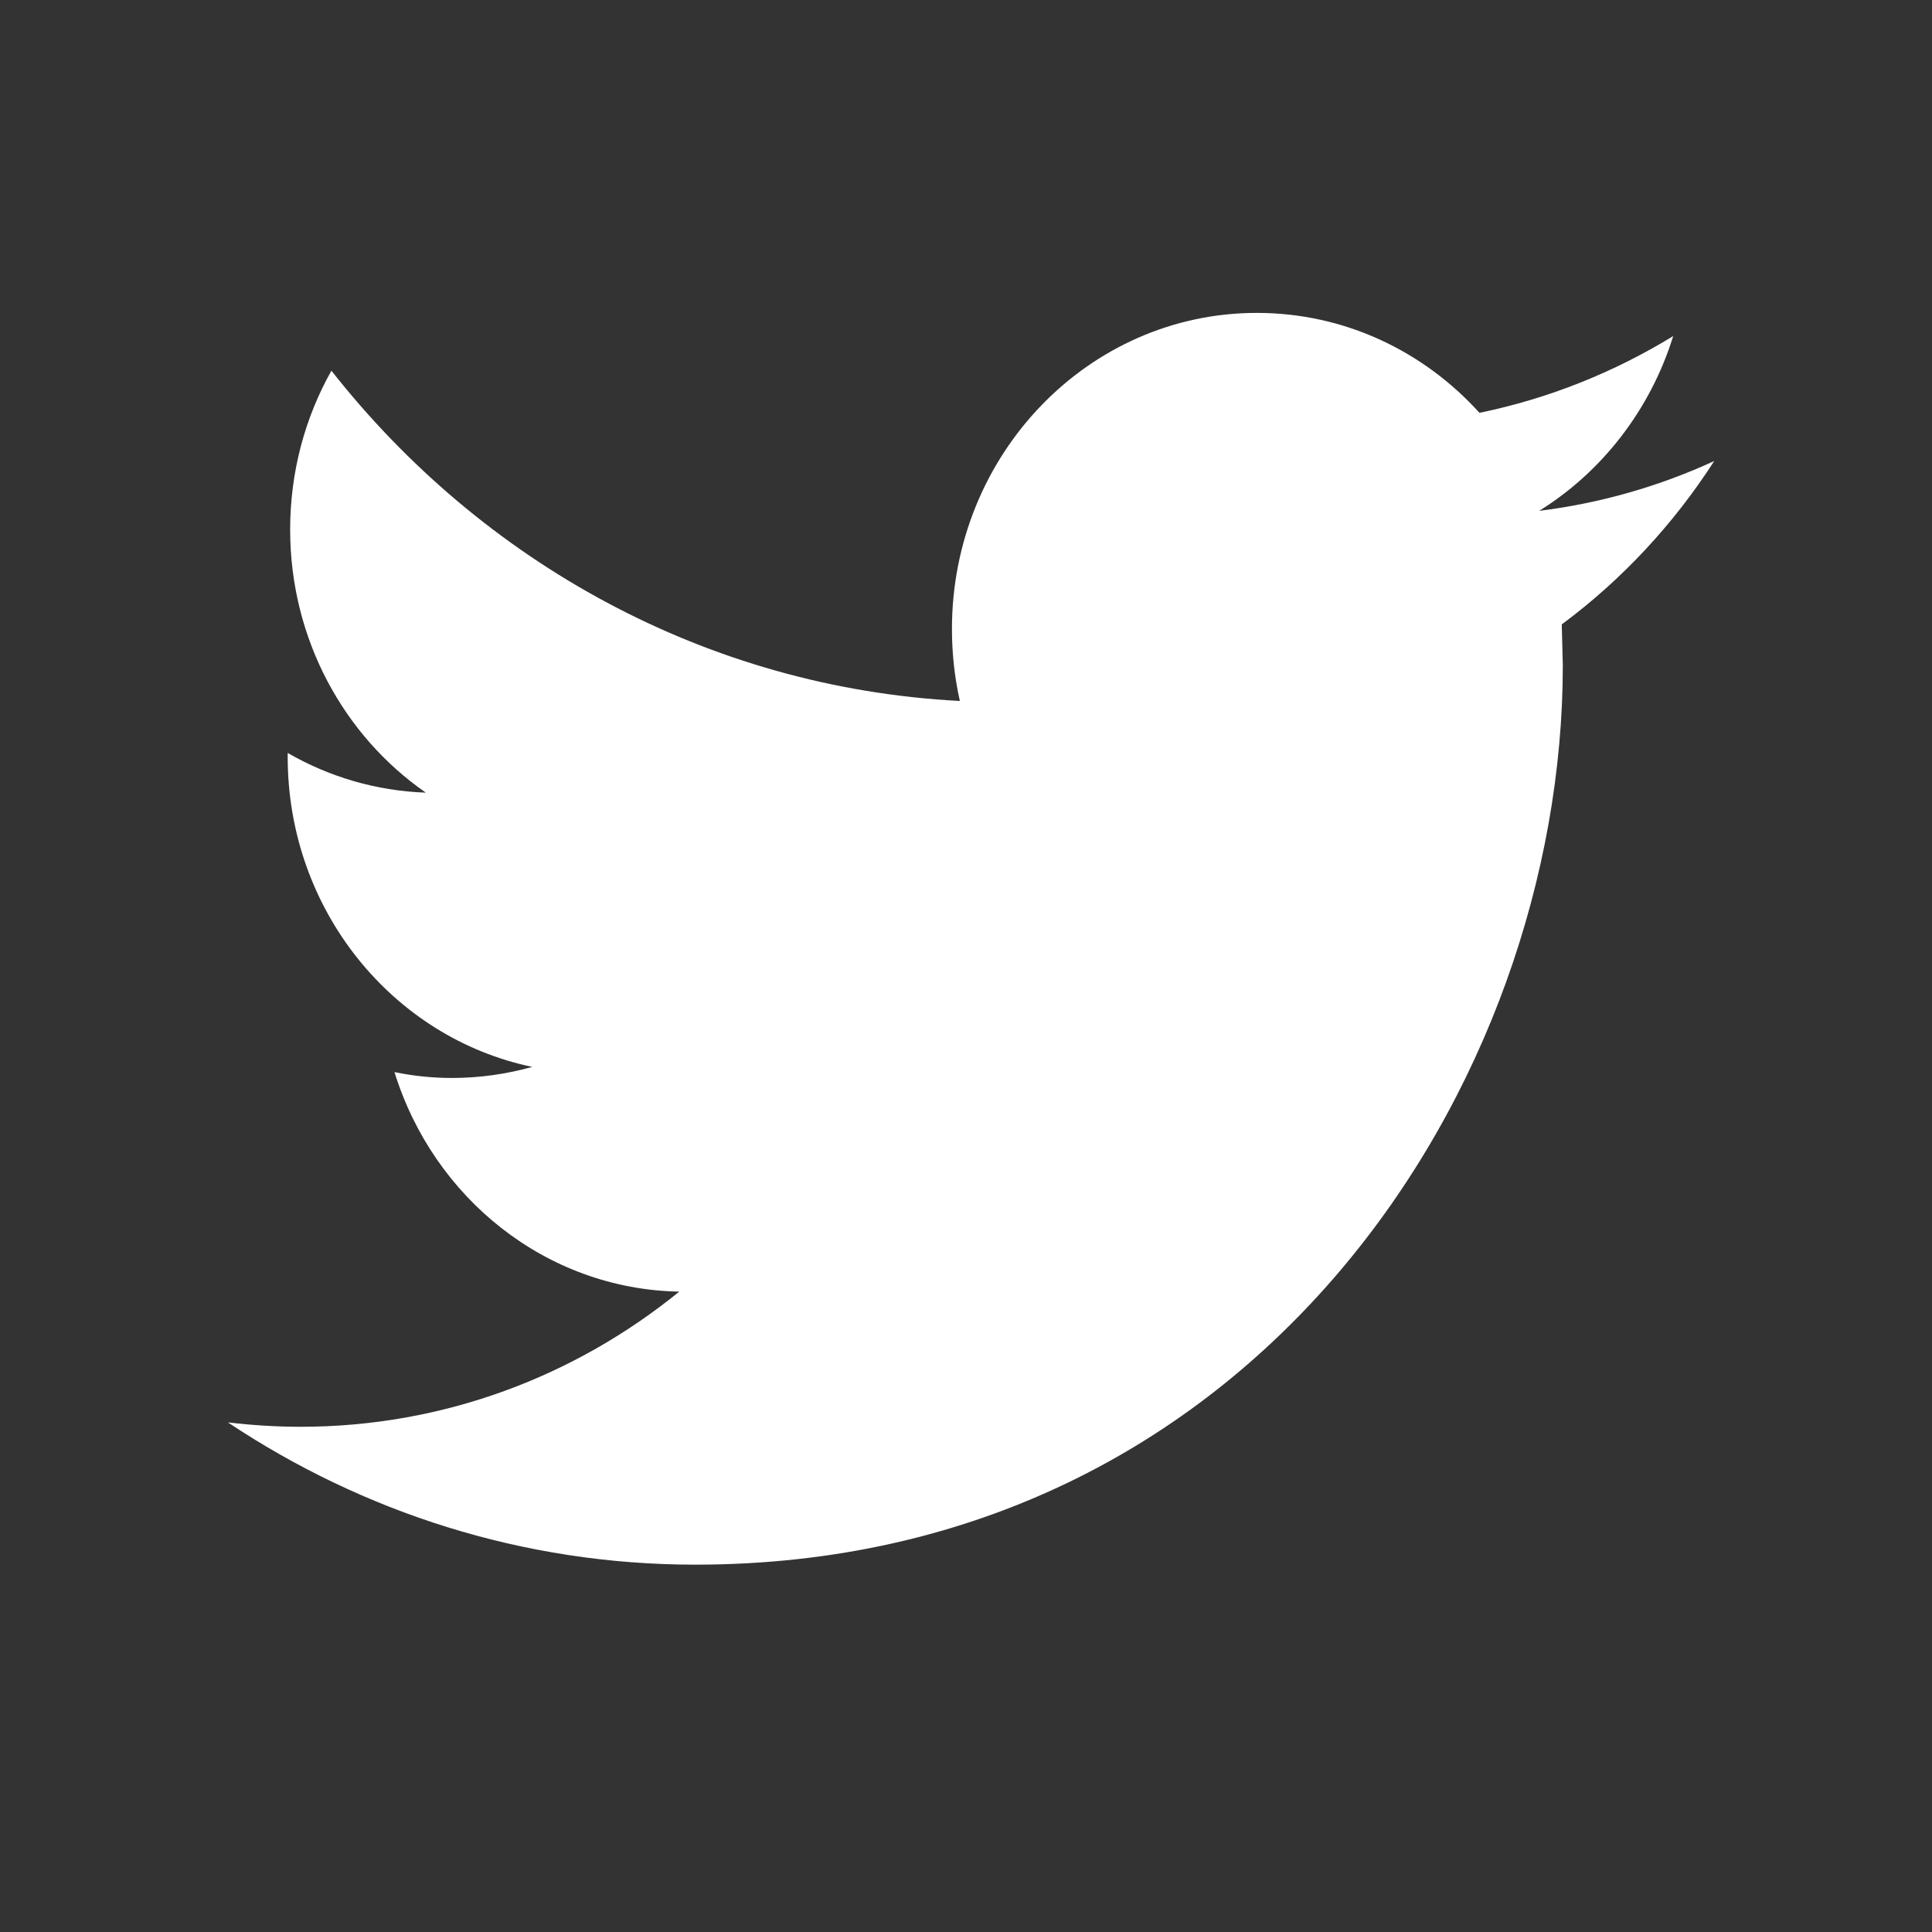 <svg width="22" height="22" viewBox="0 0 22 22" fill="none" xmlns="http://www.w3.org/2000/svg">
<rect x="0" y="0" width="22" height="22" fill="#333333" stroke="none"/>
<path d="M19.52 5.25C18.898 5.536 18.229 5.73 17.527 5.817C18.244 5.372 18.793 4.665 19.053 3.827C18.38 4.239 17.638 4.538 16.847 4.701C16.213 4 15.312 3.563 14.312 3.563C12.395 3.563 10.84 5.175 10.84 7.162C10.84 7.444 10.871 7.719 10.93 7.982C8.045 7.832 5.486 6.399 3.774 4.221C3.475 4.752 3.304 5.37 3.304 6.031C3.304 7.279 3.918 8.381 4.849 9.026C4.28 9.006 3.744 8.844 3.276 8.574V8.619C3.276 10.363 4.473 11.818 6.061 12.149C5.77 12.23 5.463 12.275 5.146 12.275C4.922 12.275 4.705 12.252 4.492 12.208C4.934 13.639 6.216 14.68 7.735 14.708C6.547 15.673 5.05 16.247 3.423 16.247C3.143 16.247 2.866 16.229 2.595 16.197C4.131 17.22 5.956 17.817 7.917 17.817C14.304 17.817 17.796 12.332 17.796 7.576L17.784 7.11C18.466 6.605 19.056 5.971 19.52 5.25Z" fill="white"/>
</svg>
